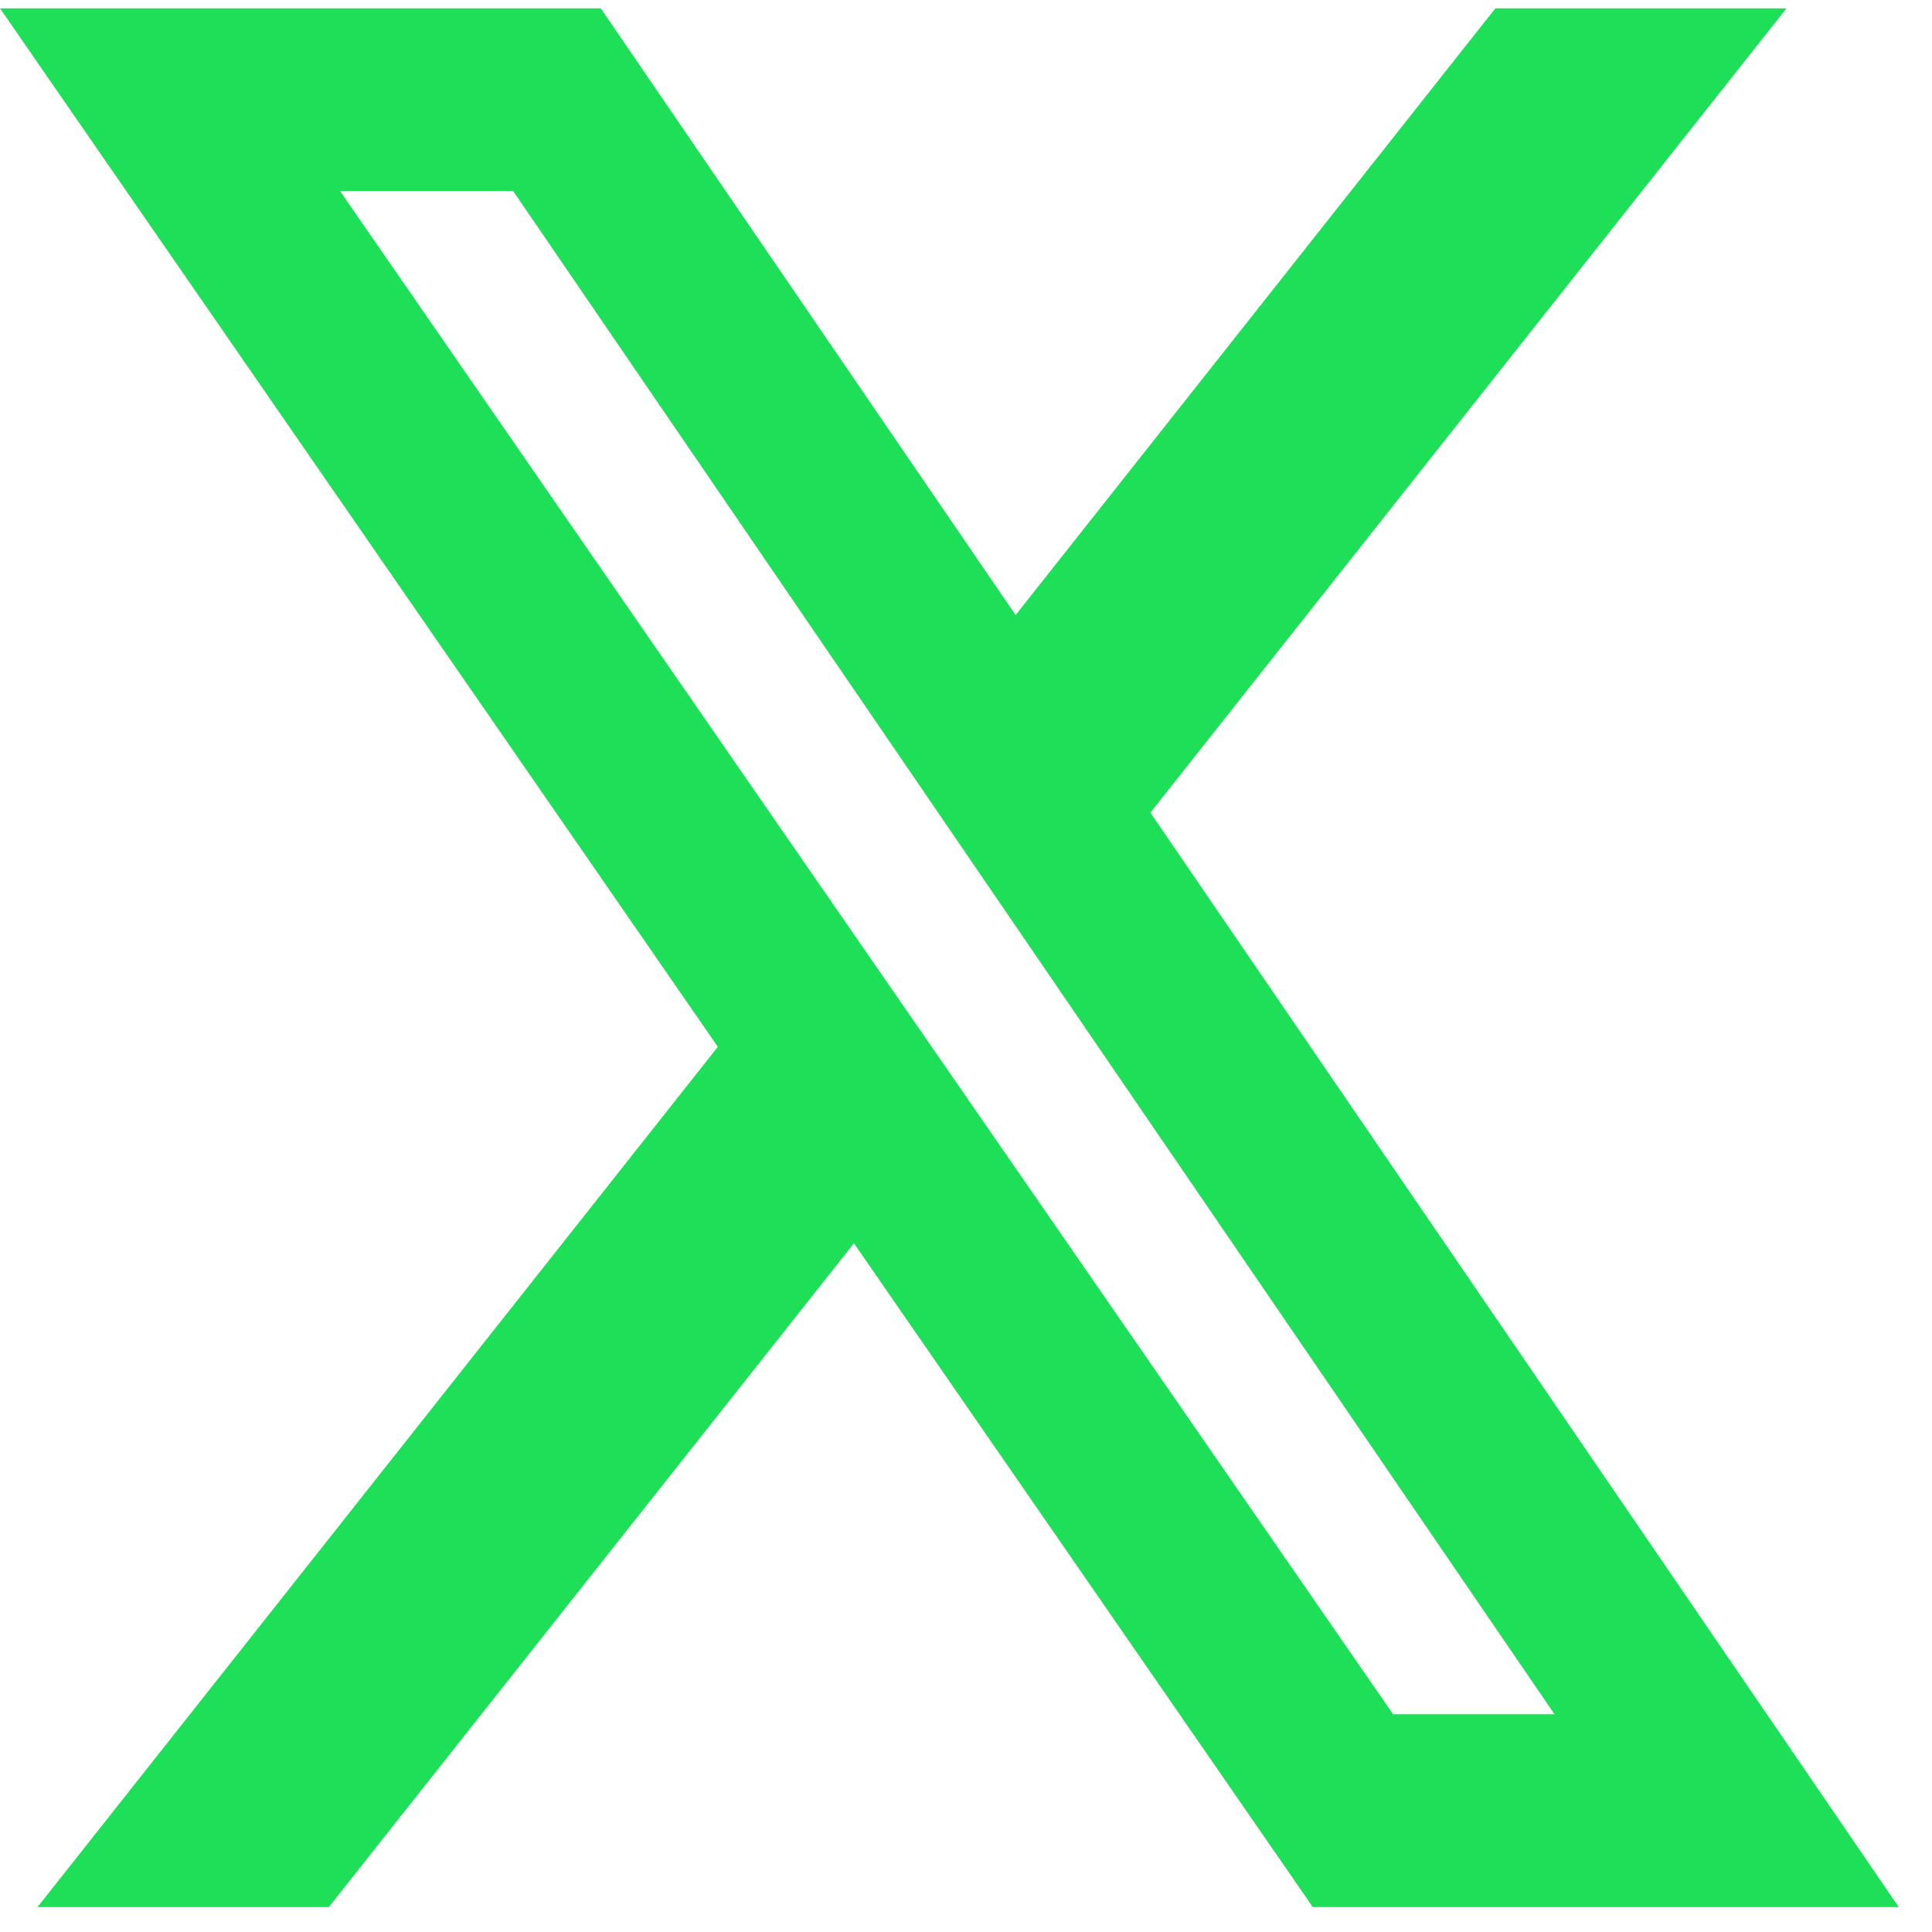 <svg width="29" height="29" viewBox="0 0 29 29" fill="none" xmlns="http://www.w3.org/2000/svg">
<path d="M22.446 0.125H26.816L17.268 12.198L28.501 28.626H19.706L12.818 18.662L4.936 28.626H0.563L10.775 15.713L0 0.125H9.018L15.245 9.232L22.446 0.125ZM20.912 25.732H23.334L7.702 2.867H5.104L20.912 25.732Z" fill="#1EE058"/>
</svg>
